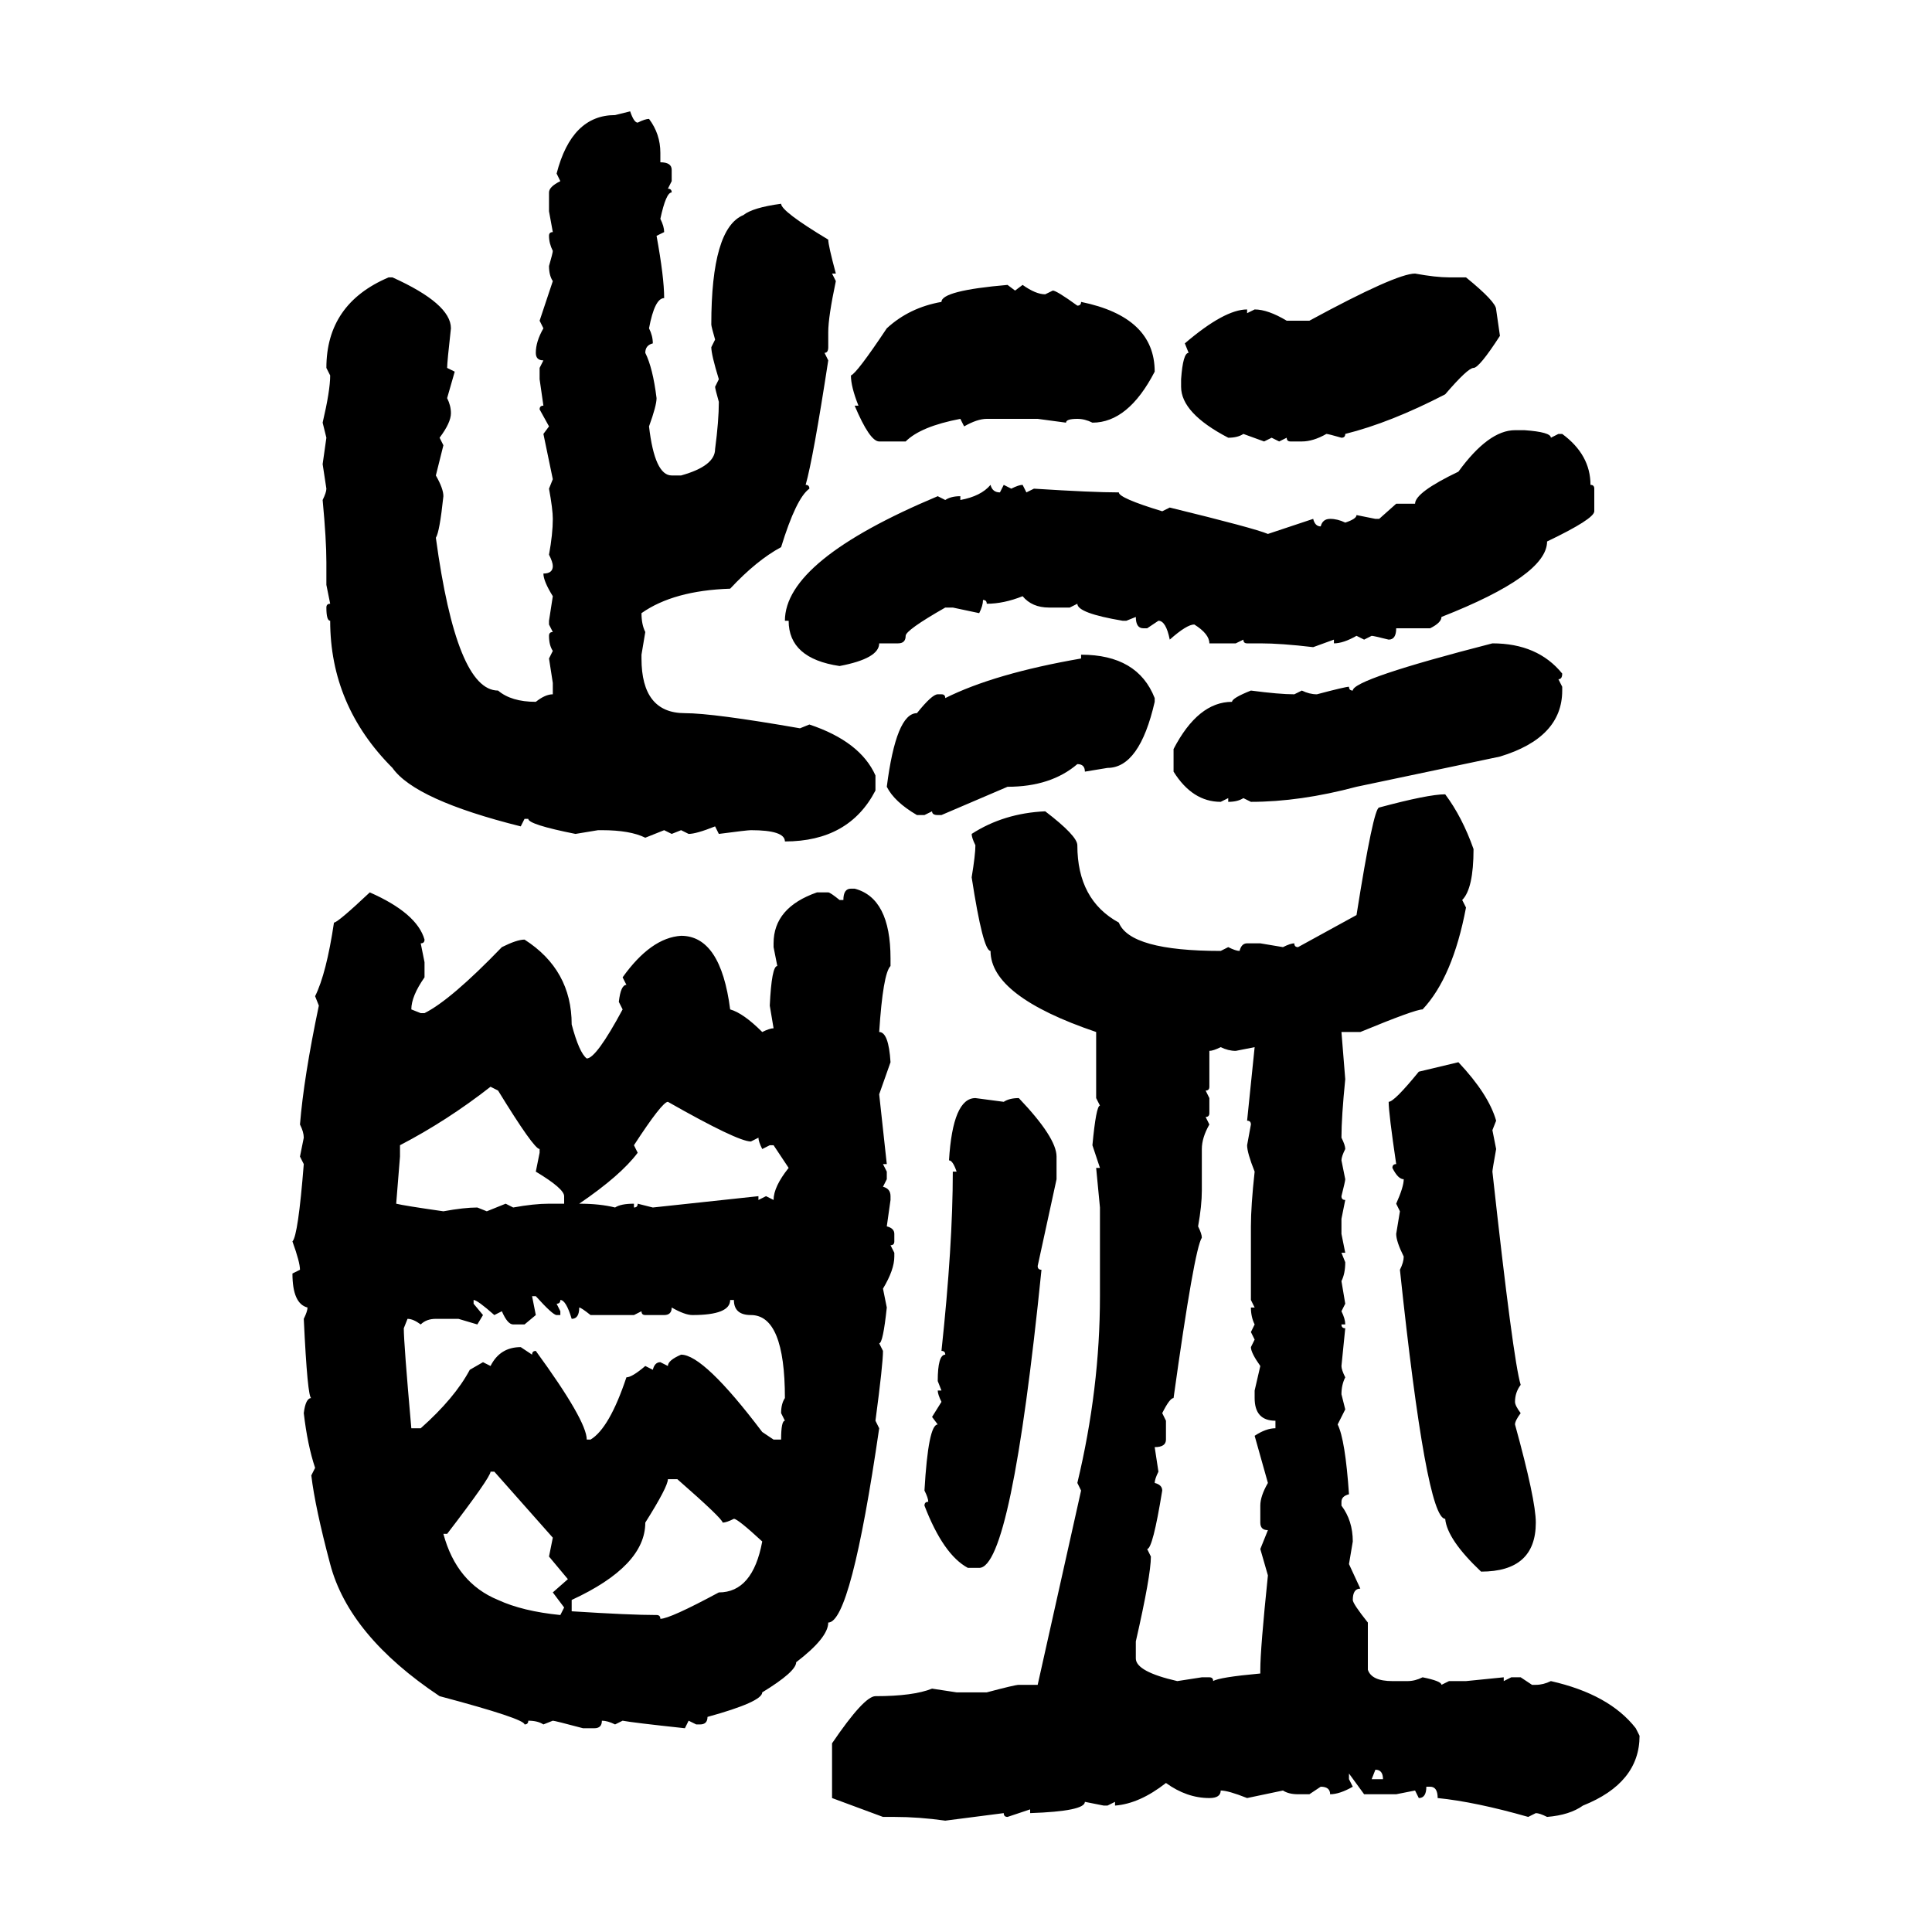 <svg xmlns="http://www.w3.org/2000/svg" xmlns:xlink="http://www.w3.org/1999/xlink" width="300" height="300"><path d="M95.51 17.87L97.85 17.29Q98.44 19.04 99.02 19.04L99.02 19.04Q100.20 18.46 100.78 18.46L100.78 18.46Q102.54 20.80 102.54 23.73L102.54 23.73L102.54 25.20Q104.30 25.20 104.30 26.37L104.30 26.37L104.30 28.13L103.71 29.30Q104.30 29.30 104.30 29.88L104.30 29.88Q103.42 29.88 102.54 33.98L102.54 33.98Q103.13 35.16 103.13 36.04L103.13 36.04L101.95 36.62Q103.13 43.07 103.13 46.29L103.13 46.29Q101.66 46.29 100.78 50.98L100.78 50.98Q101.37 52.15 101.37 53.32L101.37 53.32Q100.20 53.61 100.20 54.79L100.20 54.79Q101.37 57.13 101.95 61.82L101.95 61.82Q101.95 62.99 100.78 66.21L100.78 66.21Q101.66 73.83 104.30 73.83L104.30 73.83L105.76 73.83Q111.04 72.36 111.04 69.73L111.04 69.73Q111.62 65.33 111.62 62.40L111.62 62.40Q111.04 60.35 111.04 60.06L111.04 60.06L111.62 58.89Q110.45 55.08 110.45 53.91L110.45 53.91L111.04 52.73Q110.45 50.68 110.45 50.39L110.45 50.39Q110.45 35.45 115.43 33.40L115.43 33.40Q116.89 32.23 121.29 31.64L121.29 31.64Q121.29 32.81 128.61 37.21L128.61 37.21Q128.61 38.09 129.79 42.48L129.79 42.48L129.20 42.48L129.79 43.65Q128.61 49.22 128.61 51.56L128.61 51.56L128.61 53.91Q128.61 54.79 128.03 54.79L128.03 54.79L128.61 55.96Q126.27 71.19 125.10 75.29L125.10 75.29Q125.68 75.29 125.68 75.88L125.68 75.88Q123.63 77.34 121.29 84.96L121.29 84.96Q117.48 87.01 113.38 91.41L113.38 91.41Q104.59 91.70 99.61 95.21L99.61 95.21Q99.61 96.97 100.20 98.14L100.20 98.14L99.61 101.66L99.61 102.25Q99.61 110.74 106.35 110.74L106.35 110.74Q110.74 110.74 124.22 113.09L124.22 113.09L125.68 112.50Q133.59 115.14 135.94 120.41L135.94 120.41L135.94 122.75Q131.84 130.66 121.88 130.66L121.88 130.66Q121.88 128.91 116.60 128.91L116.60 128.91Q116.02 128.91 111.62 129.49L111.62 129.49L111.04 128.32Q108.11 129.49 106.93 129.49L106.93 129.49L105.76 128.91L104.30 129.49L103.13 128.91L100.20 130.08Q97.85 128.91 93.46 128.91L93.46 128.91L92.87 128.91L89.36 129.49Q82.03 128.03 82.03 127.15L82.03 127.15L81.45 127.15L80.86 128.32Q64.45 124.22 60.94 119.24L60.94 119.24Q51.27 109.57 51.27 96.39L51.27 96.39Q50.68 96.39 50.68 94.34L50.68 94.34Q50.68 93.75 51.27 93.75L51.27 93.75L50.68 90.82L50.68 87.30Q50.68 83.79 50.10 77.64L50.10 77.64Q50.68 76.46 50.68 75.88L50.68 75.88L50.10 72.07L50.68 67.97L50.10 65.63Q51.27 60.64 51.27 58.30L51.27 58.30L50.68 57.13Q50.68 47.17 60.35 43.07L60.35 43.07L60.94 43.07Q70.02 47.17 70.02 50.98L70.02 50.98Q69.43 56.25 69.43 57.13L69.43 57.13L70.61 57.71L69.43 61.82Q70.02 62.99 70.02 64.16L70.02 64.16Q70.02 65.63 68.26 67.97L68.26 67.97L68.85 69.14L67.68 73.83Q68.85 75.88 68.85 77.05L68.85 77.05Q68.26 82.62 67.68 83.50L67.68 83.50Q70.90 107.23 77.34 107.23L77.34 107.23Q79.39 108.98 83.20 108.98L83.20 108.98Q84.67 107.81 85.84 107.81L85.84 107.81L85.84 106.05L85.25 102.25L85.84 101.07Q85.25 100.20 85.25 98.73L85.25 98.73Q85.25 98.14 85.84 98.14L85.84 98.14L85.25 96.97L85.25 96.39L85.84 92.58Q84.38 90.23 84.38 89.06L84.38 89.06Q85.84 89.06 85.84 87.89L85.84 87.89Q85.84 87.30 85.25 86.13L85.25 86.13Q85.84 82.91 85.84 80.57L85.84 80.57Q85.84 79.10 85.25 75.88L85.25 75.88L85.84 74.41L84.38 67.38L85.25 66.21L83.79 63.57Q83.79 62.99 84.38 62.99L84.38 62.99L83.79 58.89L83.79 57.13L84.38 55.96Q83.20 55.96 83.20 54.79L83.20 54.79Q83.20 53.03 84.38 50.98L84.38 50.98L83.79 49.80L85.84 43.65Q85.25 42.77 85.25 41.31L85.25 41.31Q85.84 39.26 85.84 38.96L85.84 38.96Q85.25 37.79 85.25 36.62L85.25 36.62Q85.25 36.04 85.84 36.04L85.84 36.04L85.25 32.81L85.25 29.88Q85.25 29.00 87.01 28.13L87.01 28.13L86.43 26.95Q88.77 17.87 95.51 17.87L95.51 17.87ZM219.73 42.48L219.73 42.48Q222.95 43.07 225 43.07L225 43.07L227.64 43.07Q232.32 46.88 232.32 48.05L232.32 48.05L232.91 52.15Q229.69 57.13 228.81 57.13L228.81 57.13Q227.93 57.13 224.41 61.23L224.41 61.23Q215.92 65.63 208.89 67.38L208.89 67.38Q208.89 67.97 208.30 67.97L208.30 67.97Q206.25 67.38 205.96 67.38L205.96 67.38Q203.91 68.55 202.15 68.55L202.15 68.55L200.39 68.55Q199.80 68.55 199.80 67.97L199.80 67.97L198.63 68.55L197.46 67.97L196.29 68.55L193.07 67.38Q192.19 67.97 190.72 67.97L190.72 67.97Q183.40 64.16 183.40 60.06L183.40 60.06L183.40 58.89Q183.69 54.79 184.57 54.79L184.57 54.79L183.98 53.32Q190.14 48.05 193.65 48.05L193.65 48.05L193.65 48.63L194.82 48.05Q196.88 48.05 199.80 49.80L199.80 49.80L203.32 49.80Q216.80 42.48 219.73 42.48ZM156.45 44.24L156.45 44.24L157.62 45.12L158.79 44.24Q160.84 45.70 162.30 45.70L162.30 45.70L163.48 45.12Q164.06 45.12 167.29 47.46L167.29 47.46Q167.87 47.46 167.87 46.88L167.87 46.88Q179.30 49.22 179.30 57.71L179.30 57.71Q175.20 65.63 169.63 65.63L169.63 65.63Q168.46 65.04 167.29 65.04L167.29 65.04Q165.53 65.04 165.53 65.63L165.53 65.63L161.13 65.04L153.22 65.04Q151.76 65.04 149.71 66.21L149.71 66.21L149.12 65.04Q142.97 66.21 140.63 68.55L140.63 68.55L136.52 68.55Q135.06 68.55 132.71 62.99L132.71 62.99L133.30 62.99Q132.13 60.06 132.13 58.30L132.13 58.30Q133.01 58.01 137.70 50.98L137.70 50.98Q141.21 47.75 146.19 46.88L146.19 46.88Q146.19 45.12 156.45 44.24ZM235.25 66.80L236.72 66.80Q240.82 67.09 240.82 67.97L240.82 67.97L241.99 67.38L242.58 67.38Q246.97 70.61 246.97 75.29L246.97 75.29Q247.56 75.29 247.56 75.88L247.56 75.88L247.56 79.39Q247.56 80.57 240.23 84.08L240.23 84.08Q240.23 89.36 223.83 95.80L223.83 95.80Q223.83 96.68 222.07 97.56L222.07 97.56L216.80 97.56Q216.80 99.32 215.63 99.32L215.63 99.32Q213.28 98.73 212.99 98.73L212.99 98.73L211.82 99.32L210.64 98.73Q208.59 99.90 207.13 99.90L207.13 99.90L207.13 99.32L203.91 100.49Q198.93 99.90 195.70 99.90L195.70 99.90L193.65 99.90Q193.07 99.90 193.07 99.32L193.07 99.32L191.89 99.90L187.79 99.90Q187.79 98.44 185.45 96.97L185.45 96.97Q184.28 96.97 181.64 99.32L181.64 99.32Q181.05 96.39 179.88 96.39L179.88 96.39L178.13 97.56L177.54 97.56Q176.37 97.56 176.37 95.80L176.37 95.80L174.90 96.39L174.32 96.39Q167.29 95.21 167.29 93.75L167.29 93.75L166.11 94.34L162.89 94.34Q160.25 94.34 158.79 92.58L158.79 92.58Q155.86 93.75 153.22 93.75L153.22 93.75Q153.22 93.16 152.64 93.16L152.64 93.16Q152.64 94.04 152.05 95.21L152.05 95.21L147.95 94.34L146.78 94.34Q140.63 97.85 140.63 98.73L140.63 98.73Q140.63 99.90 139.45 99.90L139.45 99.90L136.52 99.90Q136.52 102.25 130.37 103.42L130.37 103.42Q122.46 102.25 122.46 96.39L122.46 96.39L121.88 96.39Q121.88 87.01 145.61 77.05L145.61 77.05L146.78 77.64Q147.66 77.05 149.12 77.05L149.12 77.05L149.12 77.64Q152.34 77.05 153.81 75.29L153.81 75.29Q154.10 76.46 155.27 76.46L155.27 76.46L155.86 75.29L157.03 75.88Q158.20 75.29 158.79 75.29L158.79 75.29L159.38 76.46L160.55 75.88Q169.63 76.46 173.73 76.46L173.73 76.46Q173.73 77.34 180.47 79.39L180.47 79.39L181.64 78.81Q194.82 82.03 196.88 82.91L196.88 82.91L203.91 80.57Q204.20 81.74 205.08 81.74L205.08 81.74Q205.37 80.57 206.54 80.57L206.54 80.57Q207.71 80.57 208.89 81.15L208.89 81.15Q210.64 80.57 210.64 79.98L210.64 79.98L213.57 80.57L214.16 80.57L216.80 78.22L219.73 78.22Q219.73 76.46 226.46 73.24L226.46 73.24Q231.15 66.80 235.25 66.80L235.25 66.80ZM231.74 99.90L231.74 99.90Q238.77 99.90 242.58 104.59L242.58 104.59Q242.58 105.47 241.99 105.47L241.99 105.47L242.58 106.64L242.58 107.23Q242.58 114.55 232.91 117.48L232.91 117.48L210.64 122.17Q201.86 124.51 194.24 124.51L194.24 124.51L193.07 123.93Q192.19 124.51 190.72 124.51L190.72 124.51L190.72 123.93L189.55 124.51Q185.16 124.51 182.23 119.82L182.23 119.82L182.23 116.31Q186.04 108.98 191.31 108.98L191.31 108.98Q191.31 108.40 194.24 107.23L194.24 107.23Q198.63 107.81 200.98 107.81L200.98 107.81L202.15 107.23Q203.32 107.81 204.49 107.81L204.49 107.81Q208.89 106.64 209.47 106.64L209.47 106.64Q209.47 107.23 210.06 107.23L210.06 107.23Q210.06 105.47 231.74 99.90ZM167.87 102.25L167.87 101.66Q176.66 101.66 179.30 108.40L179.30 108.40L179.30 108.98Q176.95 119.24 171.97 119.24L171.97 119.24L168.46 119.82Q168.46 118.65 167.29 118.65L167.29 118.65Q163.18 122.17 156.45 122.17L156.45 122.17L146.19 126.56L145.61 126.56Q144.73 126.56 144.73 125.98L144.73 125.98L143.55 126.56L142.38 126.56Q138.87 124.51 137.70 122.17L137.70 122.17Q139.16 110.74 142.38 110.74L142.38 110.74Q144.73 107.81 145.61 107.81L145.61 107.81L146.19 107.81Q146.78 107.81 146.78 108.40L146.78 108.40Q154.39 104.59 167.87 102.25L167.87 102.25ZM224.41 123.34L224.41 123.34Q227.05 126.86 228.81 131.84L228.81 131.84Q228.81 137.99 227.05 139.75L227.05 139.75L227.64 140.92Q225.59 151.76 220.90 156.74L220.90 156.74Q219.73 156.74 211.23 160.25L211.23 160.25L208.30 160.25L208.89 167.58Q208.30 173.44 208.30 176.66L208.30 176.66Q208.89 177.83 208.89 178.42L208.89 178.42Q208.30 179.59 208.30 180.18L208.30 180.18L208.89 183.11Q208.89 183.40 208.30 185.74L208.30 185.74Q208.30 186.33 208.89 186.33L208.89 186.33L208.30 189.26L208.30 191.60L208.89 194.53L208.30 194.53L208.89 196.00Q208.89 197.75 208.30 198.93L208.30 198.93L208.89 202.44L208.30 203.61Q208.89 204.79 208.89 205.66L208.89 205.66L208.30 205.66Q208.30 206.25 208.89 206.25L208.89 206.25L208.30 212.11Q208.30 212.70 208.89 213.87L208.89 213.87Q208.30 215.04 208.30 216.50L208.30 216.50L208.89 218.85L207.71 221.19Q208.89 223.54 209.47 232.03L209.47 232.03Q208.30 232.32 208.30 233.20L208.30 233.20L208.30 233.79Q210.06 236.13 210.06 239.36L210.06 239.36L209.47 242.87L211.23 246.68Q210.06 246.68 210.06 248.44L210.06 248.44Q210.06 249.02 212.40 251.95L212.40 251.95L212.40 259.28Q212.99 261.04 216.21 261.04L216.21 261.04L218.55 261.04Q219.73 261.04 220.90 260.45L220.90 260.45Q223.83 261.04 223.83 261.62L223.83 261.62L225 261.04L227.64 261.04L233.50 260.45L233.50 261.04L234.67 260.45L236.13 260.45L237.89 261.62L238.48 261.62Q239.65 261.62 240.82 261.04L240.82 261.04Q249.90 263.09 254.00 268.36L254.00 268.36L254.59 269.53Q254.59 276.86 245.80 280.37L245.80 280.37Q243.75 281.84 240.23 282.13L240.23 282.13Q239.06 281.54 238.48 281.54L238.48 281.54L237.30 282.13Q229.10 279.79 223.24 279.20L223.24 279.20Q223.24 277.44 222.07 277.44L222.07 277.44L221.48 277.44Q221.48 279.20 220.31 279.20L220.31 279.20L219.73 278.03L216.80 278.61L211.82 278.61L209.47 275.39L209.47 276.27L210.06 277.44Q208.01 278.61 206.54 278.61L206.54 278.61Q206.54 277.44 205.08 277.44L205.08 277.44L203.32 278.61L201.56 278.61Q200.10 278.61 199.22 278.03L199.22 278.03L193.65 279.20Q190.72 278.03 189.55 278.03L189.55 278.03Q189.55 279.20 187.79 279.20L187.79 279.20Q184.28 279.20 181.05 276.86L181.05 276.86Q176.95 280.08 173.14 280.37L173.14 280.37L173.14 279.79L171.97 280.37L171.39 280.37L168.46 279.79Q168.46 281.25 159.96 281.54L159.96 281.54L159.96 280.96L156.45 282.13Q155.86 282.13 155.86 281.54L155.86 281.54L146.78 282.71Q142.68 282.13 138.87 282.13L138.87 282.13L137.11 282.13L129.20 279.20L129.20 270.70Q134.18 263.38 135.94 263.38L135.94 263.38Q141.80 263.38 144.73 262.21L144.73 262.21L148.54 262.79L153.22 262.79Q157.62 261.62 158.20 261.62L158.20 261.62L161.13 261.62L167.87 231.45L167.29 230.27Q170.80 215.63 170.80 201.27L170.80 201.27L170.80 187.50L170.21 181.35L170.80 181.35L169.63 177.83Q170.21 171.68 170.80 171.68L170.80 171.68L170.21 170.51L170.21 160.25Q153.81 154.69 153.81 147.66L153.81 147.66Q152.64 147.66 150.88 136.23L150.88 136.23Q151.46 132.71 151.46 131.25L151.46 131.25Q150.88 130.08 150.88 129.49L150.88 129.49Q155.86 126.27 162.30 125.98L162.30 125.98Q167.29 129.79 167.29 131.25L167.29 131.25Q167.29 139.75 173.73 143.26L173.73 143.26Q175.49 147.66 189.55 147.66L189.55 147.66L190.72 147.07Q191.89 147.66 192.48 147.66L192.48 147.66Q192.77 146.48 193.65 146.48L193.65 146.48L195.70 146.48L199.22 147.07Q200.39 146.48 200.98 146.48L200.98 146.48Q200.98 147.07 201.56 147.07L201.56 147.07L210.64 142.09Q213.28 125.39 214.16 125.39L214.16 125.39Q221.78 123.34 224.41 123.34ZM132.13 137.99L132.13 137.99L132.71 137.99Q138.28 139.45 138.28 148.83L138.28 148.83L138.28 150Q137.11 151.17 136.52 160.25L136.52 160.25Q137.99 160.25 138.28 164.94L138.28 164.94L136.52 169.92L137.70 180.76L137.11 180.76L137.70 181.93L137.70 183.11L137.11 184.28Q138.28 184.57 138.28 185.74L138.28 185.74L138.28 186.33L137.70 190.43Q138.87 190.72 138.87 191.60L138.87 191.60L138.87 192.77Q138.87 193.36 138.28 193.36L138.28 193.36L138.87 194.53L138.87 195.12Q138.87 197.17 137.11 200.10L137.11 200.10L137.70 203.03Q137.11 208.59 136.52 208.59L136.52 208.59L137.11 209.77Q137.11 211.82 135.94 220.61L135.94 220.61L136.52 221.78Q132.13 251.95 128.61 251.95L128.61 251.95Q128.61 254.30 123.63 258.11L123.63 258.11Q123.63 259.57 118.36 262.79L118.36 262.79Q118.36 264.26 109.86 266.60L109.86 266.60Q109.86 267.77 108.69 267.77L108.69 267.77L108.11 267.77L106.93 267.19L106.35 268.36Q98.14 267.48 96.68 267.19L96.68 267.19L95.51 267.77Q94.34 267.19 93.46 267.19L93.46 267.19Q93.46 268.36 92.29 268.36L92.29 268.36L90.53 268.36Q86.13 267.19 85.84 267.19L85.84 267.19L84.38 267.77Q83.50 267.19 82.03 267.19L82.03 267.19Q82.03 267.77 81.45 267.77L81.45 267.77Q81.45 266.89 68.26 263.38L68.26 263.38Q54.20 254.00 51.27 242.87L51.27 242.87Q48.93 234.08 48.34 229.10L48.34 229.10L48.93 227.93Q47.75 224.41 47.17 219.43L47.17 219.43Q47.46 217.09 48.34 217.09L48.34 217.09Q47.75 217.09 47.17 204.79L47.17 204.79Q47.75 203.61 47.75 203.03L47.75 203.03Q45.41 202.44 45.41 197.75L45.41 197.75L46.58 197.17Q46.58 196.00 45.41 192.77L45.41 192.77Q46.29 191.89 47.17 180.76L47.17 180.76L46.58 179.59L47.17 176.66Q47.17 175.78 46.58 174.61L46.58 174.61Q47.17 167.29 49.51 156.15L49.51 156.15L48.93 154.69Q50.68 151.17 51.86 143.26L51.86 143.26Q52.44 143.26 57.42 138.57L57.42 138.57Q64.75 141.80 65.92 145.90L65.92 145.90Q65.92 146.48 65.33 146.48L65.33 146.48L65.92 149.41L65.92 151.76Q63.87 154.69 63.87 156.74L63.87 156.74L65.33 157.32L65.92 157.32Q70.02 155.27 77.93 147.07L77.93 147.07Q80.27 145.90 81.45 145.90L81.45 145.90Q88.77 150.59 88.77 159.08L88.77 159.08Q89.94 163.48 91.11 164.36L91.11 164.36Q92.58 164.36 96.68 156.74L96.68 156.74L96.09 155.57Q96.39 152.93 97.27 152.93L97.27 152.93L96.68 151.76Q101.07 145.61 105.76 145.31L105.76 145.31Q111.91 145.31 113.38 156.74L113.38 156.74Q115.43 157.32 118.36 160.25L118.36 160.25Q119.53 159.67 120.12 159.67L120.12 159.67L119.53 156.15Q119.82 150 120.70 150L120.70 150L120.12 147.07L120.12 146.48Q120.12 140.92 126.86 138.57L126.86 138.57L128.61 138.57Q128.91 138.57 130.37 139.75L130.37 139.75L130.96 139.75Q130.96 137.99 132.13 137.99ZM187.79 163.18L187.79 163.18L187.79 168.75Q187.79 169.34 187.21 169.34L187.21 169.34L187.79 170.51L187.79 172.85Q187.79 173.44 187.21 173.44L187.21 173.44L187.79 174.61Q186.62 176.66 186.62 178.42L186.62 178.42L186.62 184.86Q186.62 187.21 186.04 190.43L186.04 190.43Q186.62 191.60 186.62 192.19L186.62 192.19Q185.45 193.95 182.23 217.09L182.23 217.09Q181.64 217.09 180.47 219.43L180.47 219.43L181.05 220.61L181.05 223.54Q181.05 224.71 179.30 224.71L179.30 224.71L179.88 228.52Q179.30 229.69 179.30 230.27L179.30 230.27Q180.47 230.57 180.47 231.45L180.47 231.45Q179.00 240.53 178.13 240.53L178.13 240.53L178.71 241.70Q178.71 244.63 176.37 254.88L176.37 254.88L176.37 257.52Q176.37 259.57 182.81 261.04L182.81 261.04L186.62 260.45L187.79 260.45Q188.38 260.45 188.38 261.04L188.38 261.04Q189.26 260.45 195.70 259.86L195.70 259.86L195.70 259.28Q195.70 256.05 196.88 244.63L196.88 244.63L195.70 240.53L196.88 237.60Q195.70 237.60 195.70 236.43L195.70 236.43L195.70 233.79Q195.70 232.32 196.88 230.27L196.88 230.27L194.82 222.95Q196.58 221.78 198.05 221.78L198.05 221.78L198.05 220.61Q194.82 220.61 194.82 217.09L194.82 217.09L194.82 215.92L195.70 212.11Q194.24 210.06 194.24 209.18L194.24 209.18L194.82 208.01L194.24 206.84L194.82 205.66Q194.24 204.49 194.24 203.03L194.24 203.03L194.82 203.03L194.24 201.86L194.24 190.43Q194.24 187.21 194.82 181.93L194.82 181.93Q193.65 179.00 193.65 177.83L193.65 177.83L194.24 174.61Q194.24 174.02 193.65 174.02L193.65 174.02L194.82 162.60L191.89 163.18Q190.72 163.18 189.55 162.60L189.55 162.60Q188.38 163.18 187.79 163.18ZM220.31 166.41L226.46 164.94Q231.15 169.92 232.32 174.02L232.32 174.02L231.74 175.49L232.32 178.42Q231.74 181.64 231.74 181.93L231.74 181.93Q234.96 211.23 236.13 215.04L236.13 215.04Q235.25 216.21 235.25 217.68L235.25 217.68Q235.25 218.26 236.13 219.43L236.13 219.43Q235.25 220.61 235.25 221.19L235.25 221.19Q238.48 232.91 238.48 236.43L238.48 236.43Q238.48 244.04 229.98 244.04L229.98 244.04Q224.71 239.06 224.41 235.84L224.41 235.84Q221.48 235.84 217.38 197.17L217.38 197.17Q217.97 196.00 217.97 195.12L217.97 195.12Q216.80 192.77 216.80 191.60L216.80 191.60L217.38 188.09L216.80 186.91Q217.97 184.28 217.97 183.11L217.97 183.11Q217.09 183.11 216.21 181.35L216.21 181.35Q216.21 180.76 216.80 180.76L216.80 180.76Q215.63 172.85 215.63 171.09L215.63 171.09Q216.50 171.09 220.31 166.41L220.31 166.41ZM62.11 177.83L62.11 177.83L62.11 179.59L61.52 186.91Q62.70 187.21 68.85 188.09L68.85 188.09Q72.07 187.50 74.12 187.50L74.12 187.50L75.59 188.09L78.52 186.91L79.69 187.50Q82.91 186.91 85.25 186.91L85.25 186.91L87.60 186.91L87.60 185.74Q87.60 184.57 83.20 181.93L83.20 181.93L83.79 179.00L83.79 178.42Q82.91 178.42 77.34 169.34L77.34 169.34L76.17 168.75Q69.43 174.02 62.11 177.83ZM98.44 177.83L98.44 177.83L99.02 179.00Q96.39 182.52 89.94 186.91L89.94 186.91Q93.16 186.91 95.51 187.50L95.51 187.50Q96.39 186.91 98.44 186.91L98.44 186.91L98.44 187.50Q99.02 187.50 99.02 186.91L99.02 186.91L101.37 187.50L117.77 185.74L117.77 186.33L118.95 185.74L120.12 186.33Q120.12 184.28 122.46 181.35L122.46 181.35L120.12 177.83L119.53 177.83L118.36 178.42Q117.77 177.25 117.77 176.66L117.77 176.66L116.60 177.25Q114.55 177.25 103.71 171.09L103.71 171.09Q102.83 171.09 98.44 177.83ZM151.46 170.51L151.46 170.51L155.86 171.09Q156.74 170.51 158.20 170.51L158.20 170.51Q164.06 176.66 164.06 179.59L164.06 179.59L164.06 183.11L161.13 196.58Q161.13 197.17 161.72 197.17L161.72 197.17Q157.03 243.46 152.05 243.46L152.05 243.46L150.29 243.46Q146.48 241.41 143.55 233.79L143.55 233.79Q143.55 233.20 144.14 233.20L144.14 233.20Q144.14 232.62 143.55 231.45L143.55 231.45Q144.14 221.19 145.61 221.19L145.61 221.19L144.73 220.02L146.19 217.68Q145.61 216.50 145.61 215.92L145.61 215.92L146.19 215.92L145.61 214.45Q145.61 210.35 146.78 210.35L146.78 210.35Q146.78 209.77 146.19 209.77L146.19 209.77Q147.95 193.36 147.95 181.93L147.95 181.93L148.54 181.93Q147.95 180.18 147.36 180.18L147.36 180.18Q147.95 170.51 151.46 170.51ZM83.20 201.27L82.62 201.27L83.20 204.20L81.45 205.66L79.69 205.66Q78.81 205.66 77.93 203.61L77.93 203.61L76.76 204.20Q74.12 201.86 73.54 201.86L73.54 201.86L73.54 202.44L75 204.20L74.12 205.66L71.19 204.79L67.68 204.79Q66.21 204.79 65.33 205.66L65.33 205.66Q64.16 204.79 63.28 204.79L63.28 204.79L62.70 206.25Q62.70 208.59 63.87 221.78L63.87 221.78L65.33 221.78Q70.61 217.09 72.95 212.70L72.95 212.70L75 211.52L76.17 212.11Q77.64 209.18 80.86 209.18L80.86 209.18L82.62 210.35Q82.62 209.77 83.20 209.77L83.20 209.77Q91.11 220.61 91.11 223.54L91.11 223.54L91.70 223.54Q94.63 221.78 97.27 213.87L97.27 213.87Q98.14 213.87 100.20 212.11L100.20 212.11L101.37 212.70Q101.66 211.52 102.54 211.52L102.54 211.52L103.71 212.11Q103.71 211.23 105.76 210.35L105.76 210.35Q109.28 210.35 118.36 222.36L118.36 222.36L120.12 223.54L121.29 223.54Q121.29 220.61 121.88 220.61L121.88 220.61L121.29 219.43Q121.29 217.97 121.88 217.09L121.88 217.09Q121.88 204.20 116.60 204.20L116.60 204.20Q113.96 204.20 113.96 201.86L113.96 201.86L113.38 201.86Q113.38 204.20 107.52 204.20L107.52 204.20Q106.35 204.20 104.30 203.03L104.30 203.03Q104.30 204.20 103.13 204.20L103.13 204.20L100.20 204.20Q99.61 204.20 99.61 203.61L99.61 203.61L98.44 204.20L91.70 204.20Q90.23 203.03 89.94 203.03L89.94 203.03Q89.94 204.79 88.77 204.79L88.77 204.79Q87.89 201.86 87.01 201.86L87.01 201.86Q87.01 202.44 86.43 202.44L86.43 202.44L87.01 203.61L87.01 204.20L86.43 204.20Q85.84 204.20 83.20 201.27L83.20 201.27ZM76.76 228.52L76.17 228.52Q76.17 229.39 69.43 238.18L69.43 238.18L68.85 238.18Q70.90 245.80 77.34 248.44L77.34 248.44Q81.15 250.20 87.01 250.78L87.01 250.78L87.60 249.61L85.84 247.27L88.18 245.21L85.25 241.70L85.84 238.77L76.76 228.52ZM105.18 229.69L103.71 229.69Q103.71 230.86 100.20 236.43L100.20 236.43Q100.20 243.16 88.77 248.44L88.77 248.44L88.77 250.20Q97.85 250.78 101.95 250.78L101.95 250.78Q102.54 250.78 102.54 251.37L102.54 251.37Q104.00 251.37 111.62 247.27L111.62 247.27Q116.89 247.27 118.36 239.36L118.36 239.36Q114.55 235.84 113.96 235.84L113.96 235.84Q112.79 236.43 112.21 236.43L112.21 236.43Q112.21 235.84 105.18 229.69L105.18 229.69ZM213.57 274.80L213.57 274.80L212.99 276.27L214.75 276.27Q214.75 274.80 213.57 274.80Z"/></svg>